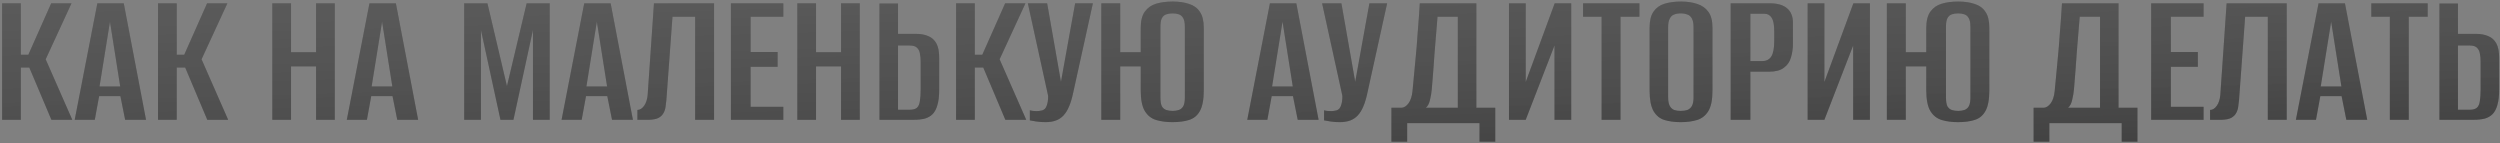 <?xml version="1.0" encoding="UTF-8"?> <svg xmlns="http://www.w3.org/2000/svg" width="647" height="37" viewBox="0 0 647 37" fill="none"><rect x="0" y="0" width="647" height="37" fill="#808080" stroke="none"/> <path d="M0.55 31V0.859H5.395V14.17H7.333L13.249 0.859H18.502L11.821 15.343L18.706 31H13.3L7.588 17.485H5.395V31H0.55ZM19.33 31L25.195 0.859H32.029L37.792 31H32.386L31.162 24.88H25.654L24.532 31H19.33ZM25.756 22.381H31.111L28.459 5.602L25.756 22.381ZM40.892 31V0.859H45.737V14.17H47.675L53.591 0.859H58.844L52.163 15.343L59.048 31H53.642L47.93 17.485H45.737V31H40.892ZM70.476 31V0.859H75.321V13.507H81.798V0.859H86.643V31H81.798V17.179H75.321V31H70.476ZM89.753 31L95.618 0.859H102.452L108.215 31H102.809L101.585 24.88H96.077L94.955 31H89.753ZM96.179 22.381H101.534L98.882 5.602L96.179 22.381ZM120.131 31V0.859H126.149L131.198 22.279L136.298 0.859H142.265V31H137.93V7.744L132.881 31H129.515L124.466 7.744V31H120.131ZM145.335 31L151.2 0.859H158.034L163.797 31H158.391L157.167 24.88H151.659L150.537 31H145.335ZM151.761 22.381H157.116L154.464 5.602L151.761 22.381ZM164.96 31V28.45C165.606 28.45 166.184 28.093 166.694 27.379C167.204 26.665 167.51 25.73 167.612 24.574L169.244 0.859H184.799V31H179.903V4.327H174.038L172.457 25.9C172.389 26.41 172.321 26.971 172.253 27.583C172.185 28.161 172.015 28.705 171.743 29.215C171.471 29.725 171.046 30.15 170.468 30.49C169.89 30.796 169.074 30.966 168.02 31H164.96ZM189.16 31V0.859H202.726V4.327H194.26V13.456H201.247V17.281H194.26V27.634H202.726V31H189.16ZM206.343 31V0.859H211.188V13.507H217.665V0.859H222.51V31H217.665V17.179H211.188V31H206.343ZM227.61 31V0.91H232.404V8.764H237.096C238.354 8.764 239.425 8.968 240.309 9.376C241.193 9.75 241.873 10.379 242.349 11.263C242.825 12.147 243.063 13.371 243.063 14.935V23.248C243.063 24.846 242.91 26.155 242.604 27.175C242.332 28.161 241.924 28.943 241.38 29.521C240.836 30.065 240.156 30.456 239.34 30.694C238.524 30.898 237.572 31 236.484 31H227.61ZM232.404 28.399H235.464C236.28 28.399 236.892 28.229 237.3 27.889C237.708 27.515 237.963 26.937 238.065 26.155C238.201 25.373 238.269 24.353 238.269 23.095V16.006C238.269 15.156 238.201 14.425 238.065 13.813C237.963 13.201 237.708 12.708 237.3 12.334C236.926 11.96 236.297 11.773 235.413 11.773H232.404V28.399ZM247.432 31V0.859H252.277V14.17H254.215L260.131 0.859H265.384L258.703 15.343L265.588 31H260.182L254.47 17.485H252.277V31H247.432ZM270.597 31.612C269.815 31.612 269.05 31.561 268.302 31.459C267.588 31.357 266.993 31.255 266.517 31.153V28.552C266.755 28.62 267.027 28.671 267.333 28.705C267.639 28.739 267.962 28.756 268.302 28.756C268.778 28.756 269.271 28.688 269.781 28.552C270.291 28.382 270.648 28.008 270.852 27.43C270.988 27.09 271.09 26.716 271.158 26.308C271.226 25.9 271.26 25.407 271.26 24.829L266.007 0.859H271.005L274.575 21.157L278.247 0.859H282.837L277.737 24.013C277.159 26.767 276.326 28.722 275.238 29.878C274.184 31.034 272.637 31.612 270.597 31.612ZM303.429 31.612C301.831 31.612 300.42 31.425 299.196 31.051C297.972 30.677 297.003 29.912 296.289 28.756C295.575 27.566 295.218 25.781 295.218 23.401V17.179H289.914V31H285.018V0.859H289.914V13.507H295.218V7.234C295.218 5.398 295.575 3.987 296.289 3.001C297.003 2.015 297.972 1.335 299.196 0.961C300.454 0.587 301.882 0.4 303.48 0.4C305.112 0.4 306.523 0.604 307.713 1.012C308.937 1.386 309.872 2.066 310.518 3.052C311.198 4.004 311.538 5.398 311.538 7.234V23.35C311.538 25.764 311.198 27.566 310.518 28.756C309.872 29.912 308.937 30.677 307.713 31.051C306.523 31.425 305.095 31.612 303.429 31.612ZM303.48 28.705C304.092 28.705 304.636 28.62 305.112 28.45C305.588 28.28 305.962 27.957 306.234 27.481C306.506 26.971 306.642 26.223 306.642 25.237V6.928C306.642 5.942 306.506 5.211 306.234 4.735C305.962 4.225 305.588 3.885 305.112 3.715C304.636 3.545 304.092 3.46 303.48 3.46C302.868 3.46 302.307 3.545 301.797 3.715C301.321 3.885 300.947 4.225 300.675 4.735C300.437 5.211 300.318 5.942 300.318 6.928V25.237C300.318 26.223 300.437 26.971 300.675 27.481C300.947 27.957 301.321 28.28 301.797 28.45C302.307 28.62 302.868 28.705 303.48 28.705ZM322.79 31L328.655 0.859H335.489L341.252 31H335.846L334.622 24.88H329.114L327.992 31H322.79ZM329.216 22.381H334.571L331.919 5.602L329.216 22.381ZM346.749 31.612C345.967 31.612 345.202 31.561 344.454 31.459C343.74 31.357 343.145 31.255 342.669 31.153V28.552C342.907 28.62 343.179 28.671 343.485 28.705C343.791 28.739 344.114 28.756 344.454 28.756C344.93 28.756 345.423 28.688 345.933 28.552C346.443 28.382 346.8 28.008 347.004 27.43C347.14 27.09 347.242 26.716 347.31 26.308C347.378 25.9 347.412 25.407 347.412 24.829L342.159 0.859H347.157L350.727 21.157L354.399 0.859H358.989L353.889 24.013C353.311 26.767 352.478 28.722 351.39 29.878C350.336 31.034 348.789 31.612 346.749 31.612ZM360.098 36.661V27.889H362.75C363.43 27.821 364.025 27.43 364.535 26.716C365.079 25.968 365.419 24.914 365.555 23.554C365.691 22.262 365.827 20.834 365.963 19.27C366.133 17.672 366.286 16.04 366.422 14.374C366.592 12.674 366.728 11.008 366.83 9.376C366.966 7.744 367.085 6.197 367.187 4.735C367.289 3.273 367.374 1.981 367.442 0.859H382.079V27.889H386.975V36.661H382.895V31.867H364.178V36.661H360.098ZM369.023 27.889H377.285V4.327H372.032C371.76 7.455 371.505 10.566 371.267 13.66C371.063 16.754 370.825 19.865 370.553 22.993C370.485 23.877 370.332 24.812 370.094 25.798C369.89 26.75 369.533 27.447 369.023 27.889ZM390.521 31V0.859H394.856V21.208L402.353 0.859H406.637V31H402.302V11.773L394.856 31H390.521ZM414.492 31V4.327H409.698V0.859H424.284V4.327H419.388V31H414.492ZM434.976 31.612C433.378 31.612 431.967 31.425 430.743 31.051C429.553 30.677 428.618 29.912 427.938 28.756C427.258 27.566 426.918 25.798 426.918 23.452V7.183C426.918 5.347 427.258 3.953 427.938 3.001C428.618 2.015 429.57 1.335 430.794 0.961C432.018 0.587 433.429 0.4 435.027 0.4C436.625 0.4 438.019 0.604 439.209 1.012C440.433 1.386 441.402 2.066 442.116 3.052C442.83 4.004 443.187 5.381 443.187 7.183V23.401C443.187 25.815 442.83 27.6 442.116 28.756C441.402 29.912 440.433 30.677 439.209 31.051C437.985 31.425 436.574 31.612 434.976 31.612ZM434.976 28.705C435.622 28.705 436.2 28.62 436.71 28.45C437.22 28.246 437.611 27.889 437.883 27.379C438.155 26.869 438.291 26.121 438.291 25.135V7.03C438.291 6.078 438.155 5.347 437.883 4.837C437.611 4.293 437.22 3.936 436.71 3.766C436.2 3.562 435.622 3.46 434.976 3.46C434.33 3.46 433.752 3.562 433.242 3.766C432.766 3.936 432.392 4.293 432.12 4.837C431.848 5.347 431.712 6.078 431.712 7.03V25.135C431.712 26.121 431.848 26.869 432.12 27.379C432.392 27.889 432.766 28.246 433.242 28.45C433.752 28.62 434.33 28.705 434.976 28.705ZM447.896 31V0.859H458.096C460 0.859 461.462 1.284 462.482 2.134C463.502 2.984 464.012 4.242 464.012 5.908V11.263C464.012 12.555 463.842 13.762 463.502 14.884C463.196 15.972 462.584 16.856 461.666 17.536C460.782 18.216 459.49 18.556 457.79 18.556H452.996V31H447.896ZM452.996 15.802H456.107C457.127 15.802 457.892 15.411 458.402 14.629C458.912 13.813 459.167 12.504 459.167 10.702V7.999C459.167 6.401 458.946 5.262 458.504 4.582C458.062 3.902 457.45 3.562 456.668 3.562H452.996V15.802ZM467.818 31V0.859H472.153V21.208L479.65 0.859H483.934V31H479.599V11.773L472.153 31H467.818ZM506.731 31.612C505.133 31.612 503.722 31.425 502.498 31.051C501.274 30.677 500.305 29.912 499.591 28.756C498.877 27.566 498.52 25.781 498.52 23.401V17.179H493.216V31H488.32V0.859H493.216V13.507H498.52V7.234C498.52 5.398 498.877 3.987 499.591 3.001C500.305 2.015 501.274 1.335 502.498 0.961C503.756 0.587 505.184 0.4 506.782 0.4C508.414 0.4 509.825 0.604 511.015 1.012C512.239 1.386 513.174 2.066 513.82 3.052C514.5 4.004 514.84 5.398 514.84 7.234V23.35C514.84 25.764 514.5 27.566 513.82 28.756C513.174 29.912 512.239 30.677 511.015 31.051C509.825 31.425 508.397 31.612 506.731 31.612ZM506.782 28.705C507.394 28.705 507.938 28.62 508.414 28.45C508.89 28.28 509.264 27.957 509.536 27.481C509.808 26.971 509.944 26.223 509.944 25.237V6.928C509.944 5.942 509.808 5.211 509.536 4.735C509.264 4.225 508.89 3.885 508.414 3.715C507.938 3.545 507.394 3.46 506.782 3.46C506.17 3.46 505.609 3.545 505.099 3.715C504.623 3.885 504.249 4.225 503.977 4.735C503.739 5.211 503.62 5.942 503.62 6.928V25.237C503.62 26.223 503.739 26.971 503.977 27.481C504.249 27.957 504.623 28.28 505.099 28.45C505.609 28.62 506.17 28.705 506.782 28.705ZM526.296 36.661V27.889H528.948C529.628 27.821 530.223 27.43 530.733 26.716C531.277 25.968 531.617 24.914 531.753 23.554C531.889 22.262 532.025 20.834 532.161 19.27C532.331 17.672 532.484 16.04 532.62 14.374C532.79 12.674 532.926 11.008 533.028 9.376C533.164 7.744 533.283 6.197 533.385 4.735C533.487 3.273 533.572 1.981 533.64 0.859H548.277V27.889H553.173V36.661H549.093V31.867H530.376V36.661H526.296ZM535.221 27.889H543.483V4.327H538.23C537.958 7.455 537.703 10.566 537.465 13.66C537.261 16.754 537.023 19.865 536.751 22.993C536.683 23.877 536.53 24.812 536.292 25.798C536.088 26.75 535.731 27.447 535.221 27.889ZM556.719 31V0.859H570.285V4.327H561.819V13.456H568.806V17.281H561.819V27.634H570.285V31H556.719ZM571.964 31V28.45C572.61 28.45 573.188 28.093 573.698 27.379C574.208 26.665 574.514 25.73 574.616 24.574L576.248 0.859H591.803V31H586.907V4.327H581.042L579.461 25.9C579.393 26.41 579.325 26.971 579.257 27.583C579.189 28.161 579.019 28.705 578.747 29.215C578.475 29.725 578.05 30.15 577.472 30.49C576.894 30.796 576.078 30.966 575.024 31H571.964ZM594.175 31L600.04 0.859H606.874L612.637 31H607.231L606.007 24.88H600.499L599.377 31H594.175ZM600.601 22.381H605.956L603.304 5.602L600.601 22.381ZM618.492 31V4.327H613.698V0.859H628.284V4.327H623.388V31H618.492ZM631.326 31V0.91H636.12V8.764H640.812C642.07 8.764 643.141 8.968 644.025 9.376C644.909 9.75 645.589 10.379 646.065 11.263C646.541 12.147 646.779 13.371 646.779 14.935V23.248C646.779 24.846 646.626 26.155 646.32 27.175C646.048 28.161 645.64 28.943 645.096 29.521C644.552 30.065 643.872 30.456 643.056 30.694C642.24 30.898 641.288 31 640.2 31H631.326ZM636.12 28.399H639.18C639.996 28.399 640.608 28.229 641.016 27.889C641.424 27.515 641.679 26.937 641.781 26.155C641.917 25.373 641.985 24.353 641.985 23.095V16.006C641.985 15.156 641.917 14.425 641.781 13.813C641.679 13.201 641.424 12.708 641.016 12.334C640.642 11.96 640.013 11.773 639.129 11.773H636.12V28.399Z" fill="#353535"></path> <path d="M0.55 31V0.859H5.395V14.17H7.333L13.249 0.859H18.502L11.821 15.343L18.706 31H13.3L7.588 17.485H5.395V31H0.55ZM19.33 31L25.195 0.859H32.029L37.792 31H32.386L31.162 24.88H25.654L24.532 31H19.33ZM25.756 22.381H31.111L28.459 5.602L25.756 22.381ZM40.892 31V0.859H45.737V14.17H47.675L53.591 0.859H58.844L52.163 15.343L59.048 31H53.642L47.93 17.485H45.737V31H40.892ZM70.476 31V0.859H75.321V13.507H81.798V0.859H86.643V31H81.798V17.179H75.321V31H70.476ZM89.753 31L95.618 0.859H102.452L108.215 31H102.809L101.585 24.88H96.077L94.955 31H89.753ZM96.179 22.381H101.534L98.882 5.602L96.179 22.381ZM120.131 31V0.859H126.149L131.198 22.279L136.298 0.859H142.265V31H137.93V7.744L132.881 31H129.515L124.466 7.744V31H120.131ZM145.335 31L151.2 0.859H158.034L163.797 31H158.391L157.167 24.88H151.659L150.537 31H145.335ZM151.761 22.381H157.116L154.464 5.602L151.761 22.381ZM164.96 31V28.45C165.606 28.45 166.184 28.093 166.694 27.379C167.204 26.665 167.51 25.73 167.612 24.574L169.244 0.859H184.799V31H179.903V4.327H174.038L172.457 25.9C172.389 26.41 172.321 26.971 172.253 27.583C172.185 28.161 172.015 28.705 171.743 29.215C171.471 29.725 171.046 30.15 170.468 30.49C169.89 30.796 169.074 30.966 168.02 31H164.96ZM189.16 31V0.859H202.726V4.327H194.26V13.456H201.247V17.281H194.26V27.634H202.726V31H189.16ZM206.343 31V0.859H211.188V13.507H217.665V0.859H222.51V31H217.665V17.179H211.188V31H206.343ZM227.61 31V0.91H232.404V8.764H237.096C238.354 8.764 239.425 8.968 240.309 9.376C241.193 9.75 241.873 10.379 242.349 11.263C242.825 12.147 243.063 13.371 243.063 14.935V23.248C243.063 24.846 242.91 26.155 242.604 27.175C242.332 28.161 241.924 28.943 241.38 29.521C240.836 30.065 240.156 30.456 239.34 30.694C238.524 30.898 237.572 31 236.484 31H227.61ZM232.404 28.399H235.464C236.28 28.399 236.892 28.229 237.3 27.889C237.708 27.515 237.963 26.937 238.065 26.155C238.201 25.373 238.269 24.353 238.269 23.095V16.006C238.269 15.156 238.201 14.425 238.065 13.813C237.963 13.201 237.708 12.708 237.3 12.334C236.926 11.96 236.297 11.773 235.413 11.773H232.404V28.399ZM247.432 31V0.859H252.277V14.17H254.215L260.131 0.859H265.384L258.703 15.343L265.588 31H260.182L254.47 17.485H252.277V31H247.432ZM270.597 31.612C269.815 31.612 269.05 31.561 268.302 31.459C267.588 31.357 266.993 31.255 266.517 31.153V28.552C266.755 28.62 267.027 28.671 267.333 28.705C267.639 28.739 267.962 28.756 268.302 28.756C268.778 28.756 269.271 28.688 269.781 28.552C270.291 28.382 270.648 28.008 270.852 27.43C270.988 27.09 271.09 26.716 271.158 26.308C271.226 25.9 271.26 25.407 271.26 24.829L266.007 0.859H271.005L274.575 21.157L278.247 0.859H282.837L277.737 24.013C277.159 26.767 276.326 28.722 275.238 29.878C274.184 31.034 272.637 31.612 270.597 31.612ZM303.429 31.612C301.831 31.612 300.42 31.425 299.196 31.051C297.972 30.677 297.003 29.912 296.289 28.756C295.575 27.566 295.218 25.781 295.218 23.401V17.179H289.914V31H285.018V0.859H289.914V13.507H295.218V7.234C295.218 5.398 295.575 3.987 296.289 3.001C297.003 2.015 297.972 1.335 299.196 0.961C300.454 0.587 301.882 0.4 303.48 0.4C305.112 0.4 306.523 0.604 307.713 1.012C308.937 1.386 309.872 2.066 310.518 3.052C311.198 4.004 311.538 5.398 311.538 7.234V23.35C311.538 25.764 311.198 27.566 310.518 28.756C309.872 29.912 308.937 30.677 307.713 31.051C306.523 31.425 305.095 31.612 303.429 31.612ZM303.48 28.705C304.092 28.705 304.636 28.62 305.112 28.45C305.588 28.28 305.962 27.957 306.234 27.481C306.506 26.971 306.642 26.223 306.642 25.237V6.928C306.642 5.942 306.506 5.211 306.234 4.735C305.962 4.225 305.588 3.885 305.112 3.715C304.636 3.545 304.092 3.46 303.48 3.46C302.868 3.46 302.307 3.545 301.797 3.715C301.321 3.885 300.947 4.225 300.675 4.735C300.437 5.211 300.318 5.942 300.318 6.928V25.237C300.318 26.223 300.437 26.971 300.675 27.481C300.947 27.957 301.321 28.28 301.797 28.45C302.307 28.62 302.868 28.705 303.48 28.705ZM322.79 31L328.655 0.859H335.489L341.252 31H335.846L334.622 24.88H329.114L327.992 31H322.79ZM329.216 22.381H334.571L331.919 5.602L329.216 22.381ZM346.749 31.612C345.967 31.612 345.202 31.561 344.454 31.459C343.74 31.357 343.145 31.255 342.669 31.153V28.552C342.907 28.62 343.179 28.671 343.485 28.705C343.791 28.739 344.114 28.756 344.454 28.756C344.93 28.756 345.423 28.688 345.933 28.552C346.443 28.382 346.8 28.008 347.004 27.43C347.14 27.09 347.242 26.716 347.31 26.308C347.378 25.9 347.412 25.407 347.412 24.829L342.159 0.859H347.157L350.727 21.157L354.399 0.859H358.989L353.889 24.013C353.311 26.767 352.478 28.722 351.39 29.878C350.336 31.034 348.789 31.612 346.749 31.612ZM360.098 36.661V27.889H362.75C363.43 27.821 364.025 27.43 364.535 26.716C365.079 25.968 365.419 24.914 365.555 23.554C365.691 22.262 365.827 20.834 365.963 19.27C366.133 17.672 366.286 16.04 366.422 14.374C366.592 12.674 366.728 11.008 366.83 9.376C366.966 7.744 367.085 6.197 367.187 4.735C367.289 3.273 367.374 1.981 367.442 0.859H382.079V27.889H386.975V36.661H382.895V31.867H364.178V36.661H360.098ZM369.023 27.889H377.285V4.327H372.032C371.76 7.455 371.505 10.566 371.267 13.66C371.063 16.754 370.825 19.865 370.553 22.993C370.485 23.877 370.332 24.812 370.094 25.798C369.89 26.75 369.533 27.447 369.023 27.889ZM390.521 31V0.859H394.856V21.208L402.353 0.859H406.637V31H402.302V11.773L394.856 31H390.521ZM414.492 31V4.327H409.698V0.859H424.284V4.327H419.388V31H414.492ZM434.976 31.612C433.378 31.612 431.967 31.425 430.743 31.051C429.553 30.677 428.618 29.912 427.938 28.756C427.258 27.566 426.918 25.798 426.918 23.452V7.183C426.918 5.347 427.258 3.953 427.938 3.001C428.618 2.015 429.57 1.335 430.794 0.961C432.018 0.587 433.429 0.4 435.027 0.4C436.625 0.4 438.019 0.604 439.209 1.012C440.433 1.386 441.402 2.066 442.116 3.052C442.83 4.004 443.187 5.381 443.187 7.183V23.401C443.187 25.815 442.83 27.6 442.116 28.756C441.402 29.912 440.433 30.677 439.209 31.051C437.985 31.425 436.574 31.612 434.976 31.612ZM434.976 28.705C435.622 28.705 436.2 28.62 436.71 28.45C437.22 28.246 437.611 27.889 437.883 27.379C438.155 26.869 438.291 26.121 438.291 25.135V7.03C438.291 6.078 438.155 5.347 437.883 4.837C437.611 4.293 437.22 3.936 436.71 3.766C436.2 3.562 435.622 3.46 434.976 3.46C434.33 3.46 433.752 3.562 433.242 3.766C432.766 3.936 432.392 4.293 432.12 4.837C431.848 5.347 431.712 6.078 431.712 7.03V25.135C431.712 26.121 431.848 26.869 432.12 27.379C432.392 27.889 432.766 28.246 433.242 28.45C433.752 28.62 434.33 28.705 434.976 28.705ZM447.896 31V0.859H458.096C460 0.859 461.462 1.284 462.482 2.134C463.502 2.984 464.012 4.242 464.012 5.908V11.263C464.012 12.555 463.842 13.762 463.502 14.884C463.196 15.972 462.584 16.856 461.666 17.536C460.782 18.216 459.49 18.556 457.79 18.556H452.996V31H447.896ZM452.996 15.802H456.107C457.127 15.802 457.892 15.411 458.402 14.629C458.912 13.813 459.167 12.504 459.167 10.702V7.999C459.167 6.401 458.946 5.262 458.504 4.582C458.062 3.902 457.45 3.562 456.668 3.562H452.996V15.802ZM467.818 31V0.859H472.153V21.208L479.65 0.859H483.934V31H479.599V11.773L472.153 31H467.818ZM506.731 31.612C505.133 31.612 503.722 31.425 502.498 31.051C501.274 30.677 500.305 29.912 499.591 28.756C498.877 27.566 498.52 25.781 498.52 23.401V17.179H493.216V31H488.32V0.859H493.216V13.507H498.52V7.234C498.52 5.398 498.877 3.987 499.591 3.001C500.305 2.015 501.274 1.335 502.498 0.961C503.756 0.587 505.184 0.4 506.782 0.4C508.414 0.4 509.825 0.604 511.015 1.012C512.239 1.386 513.174 2.066 513.82 3.052C514.5 4.004 514.84 5.398 514.84 7.234V23.35C514.84 25.764 514.5 27.566 513.82 28.756C513.174 29.912 512.239 30.677 511.015 31.051C509.825 31.425 508.397 31.612 506.731 31.612ZM506.782 28.705C507.394 28.705 507.938 28.62 508.414 28.45C508.89 28.28 509.264 27.957 509.536 27.481C509.808 26.971 509.944 26.223 509.944 25.237V6.928C509.944 5.942 509.808 5.211 509.536 4.735C509.264 4.225 508.89 3.885 508.414 3.715C507.938 3.545 507.394 3.46 506.782 3.46C506.17 3.46 505.609 3.545 505.099 3.715C504.623 3.885 504.249 4.225 503.977 4.735C503.739 5.211 503.62 5.942 503.62 6.928V25.237C503.62 26.223 503.739 26.971 503.977 27.481C504.249 27.957 504.623 28.28 505.099 28.45C505.609 28.62 506.17 28.705 506.782 28.705ZM526.296 36.661V27.889H528.948C529.628 27.821 530.223 27.43 530.733 26.716C531.277 25.968 531.617 24.914 531.753 23.554C531.889 22.262 532.025 20.834 532.161 19.27C532.331 17.672 532.484 16.04 532.62 14.374C532.79 12.674 532.926 11.008 533.028 9.376C533.164 7.744 533.283 6.197 533.385 4.735C533.487 3.273 533.572 1.981 533.64 0.859H548.277V27.889H553.173V36.661H549.093V31.867H530.376V36.661H526.296ZM535.221 27.889H543.483V4.327H538.23C537.958 7.455 537.703 10.566 537.465 13.66C537.261 16.754 537.023 19.865 536.751 22.993C536.683 23.877 536.53 24.812 536.292 25.798C536.088 26.75 535.731 27.447 535.221 27.889ZM556.719 31V0.859H570.285V4.327H561.819V13.456H568.806V17.281H561.819V27.634H570.285V31H556.719ZM571.964 31V28.45C572.61 28.45 573.188 28.093 573.698 27.379C574.208 26.665 574.514 25.73 574.616 24.574L576.248 0.859H591.803V31H586.907V4.327H581.042L579.461 25.9C579.393 26.41 579.325 26.971 579.257 27.583C579.189 28.161 579.019 28.705 578.747 29.215C578.475 29.725 578.05 30.15 577.472 30.49C576.894 30.796 576.078 30.966 575.024 31H571.964ZM594.175 31L600.04 0.859H606.874L612.637 31H607.231L606.007 24.88H600.499L599.377 31H594.175ZM600.601 22.381H605.956L603.304 5.602L600.601 22.381ZM618.492 31V4.327H613.698V0.859H628.284V4.327H623.388V31H618.492ZM631.326 31V0.91H636.12V8.764H640.812C642.07 8.764 643.141 8.968 644.025 9.376C644.909 9.75 645.589 10.379 646.065 11.263C646.541 12.147 646.779 13.371 646.779 14.935V23.248C646.779 24.846 646.626 26.155 646.32 27.175C646.048 28.161 645.64 28.943 645.096 29.521C644.552 30.065 643.872 30.456 643.056 30.694C642.24 30.898 641.288 31 640.2 31H631.326ZM636.12 28.399H639.18C639.996 28.399 640.608 28.229 641.016 27.889C641.424 27.515 641.679 26.937 641.781 26.155C641.917 25.373 641.985 24.353 641.985 23.095V16.006C641.985 15.156 641.917 14.425 641.781 13.813C641.679 13.201 641.424 12.708 641.016 12.334C640.642 11.96 640.013 11.773 639.129 11.773H636.12V28.399Z" fill="url(#paint0_linear_1_6)" fill-opacity="0.2"></path> <defs> <linearGradient id="paint0_linear_1_6" x1="399.445" y1="-36.802" x2="402.215" y2="59.226" gradientUnits="userSpaceOnUse"> <stop offset="0.202" stop-color="white"></stop> <stop offset="0.531" stop-color="white" stop-opacity="0.71"></stop> <stop offset="1" stop-color="#242323"></stop> </linearGradient> </defs> </svg> 